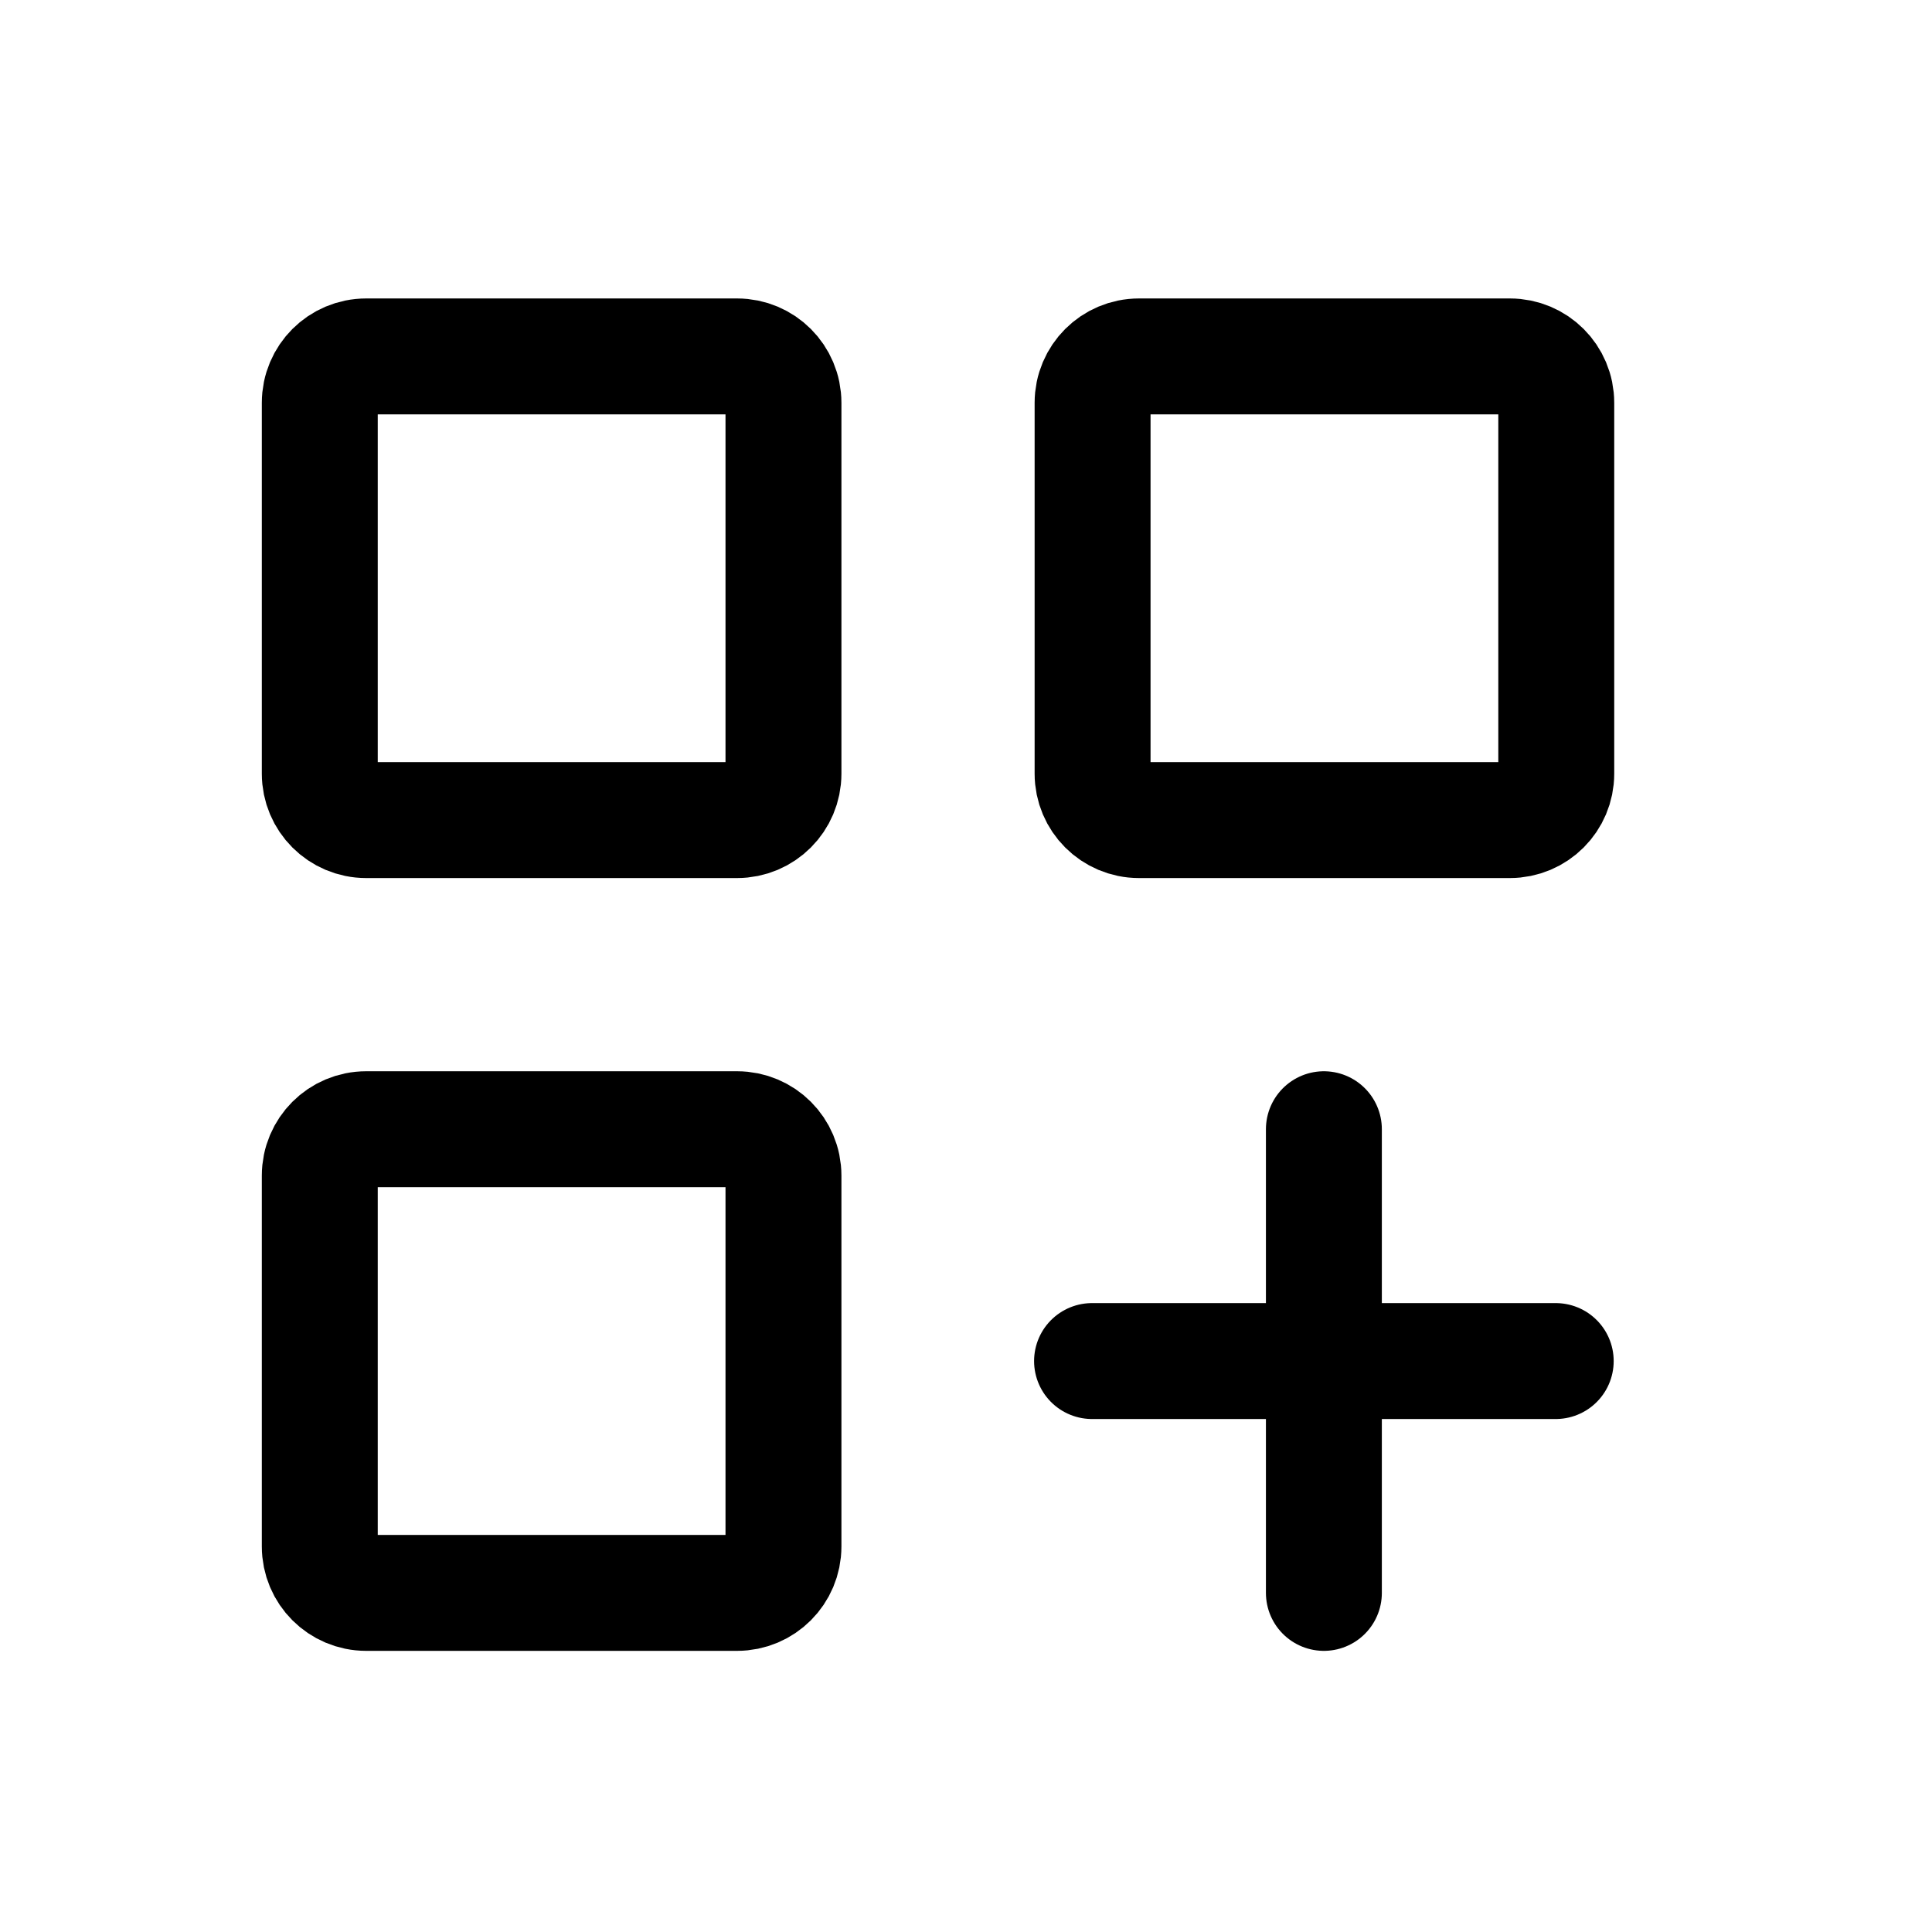 <svg width="25" height="25" viewBox="0 0 25 25" fill="none" xmlns="http://www.w3.org/2000/svg">
<path d="M14.131 17.612H17.131M17.131 17.612H20.131M17.131 17.612V14.612M17.131 17.612V20.612" stroke="black" stroke-width="1.5" stroke-linecap="round" stroke-linejoin="round"/>
<path d="M4.138 10.012V5.212C4.138 4.88 4.407 4.612 4.738 4.612H9.538C9.87 4.612 10.138 4.88 10.138 5.212V10.012C10.138 10.343 9.87 10.612 9.538 10.612H4.738C4.407 10.612 4.138 10.343 4.138 10.012Z" stroke="black" stroke-width="1.5"/>
<path d="M4.138 20.012V15.212C4.138 14.88 4.407 14.612 4.738 14.612H9.538C9.87 14.612 10.138 14.88 10.138 15.212V20.012C10.138 20.343 9.87 20.612 9.538 20.612H4.738C4.407 20.612 4.138 20.343 4.138 20.012Z" stroke="black" stroke-width="1.5"/>
<path d="M14.138 10.012V5.212C14.138 4.88 14.407 4.612 14.738 4.612H19.538C19.87 4.612 20.138 4.88 20.138 5.212V10.012C20.138 10.343 19.87 10.612 19.538 10.612H14.738C14.407 10.612 14.138 10.343 14.138 10.012Z" stroke="black" stroke-width="1.5"/>
</svg>

